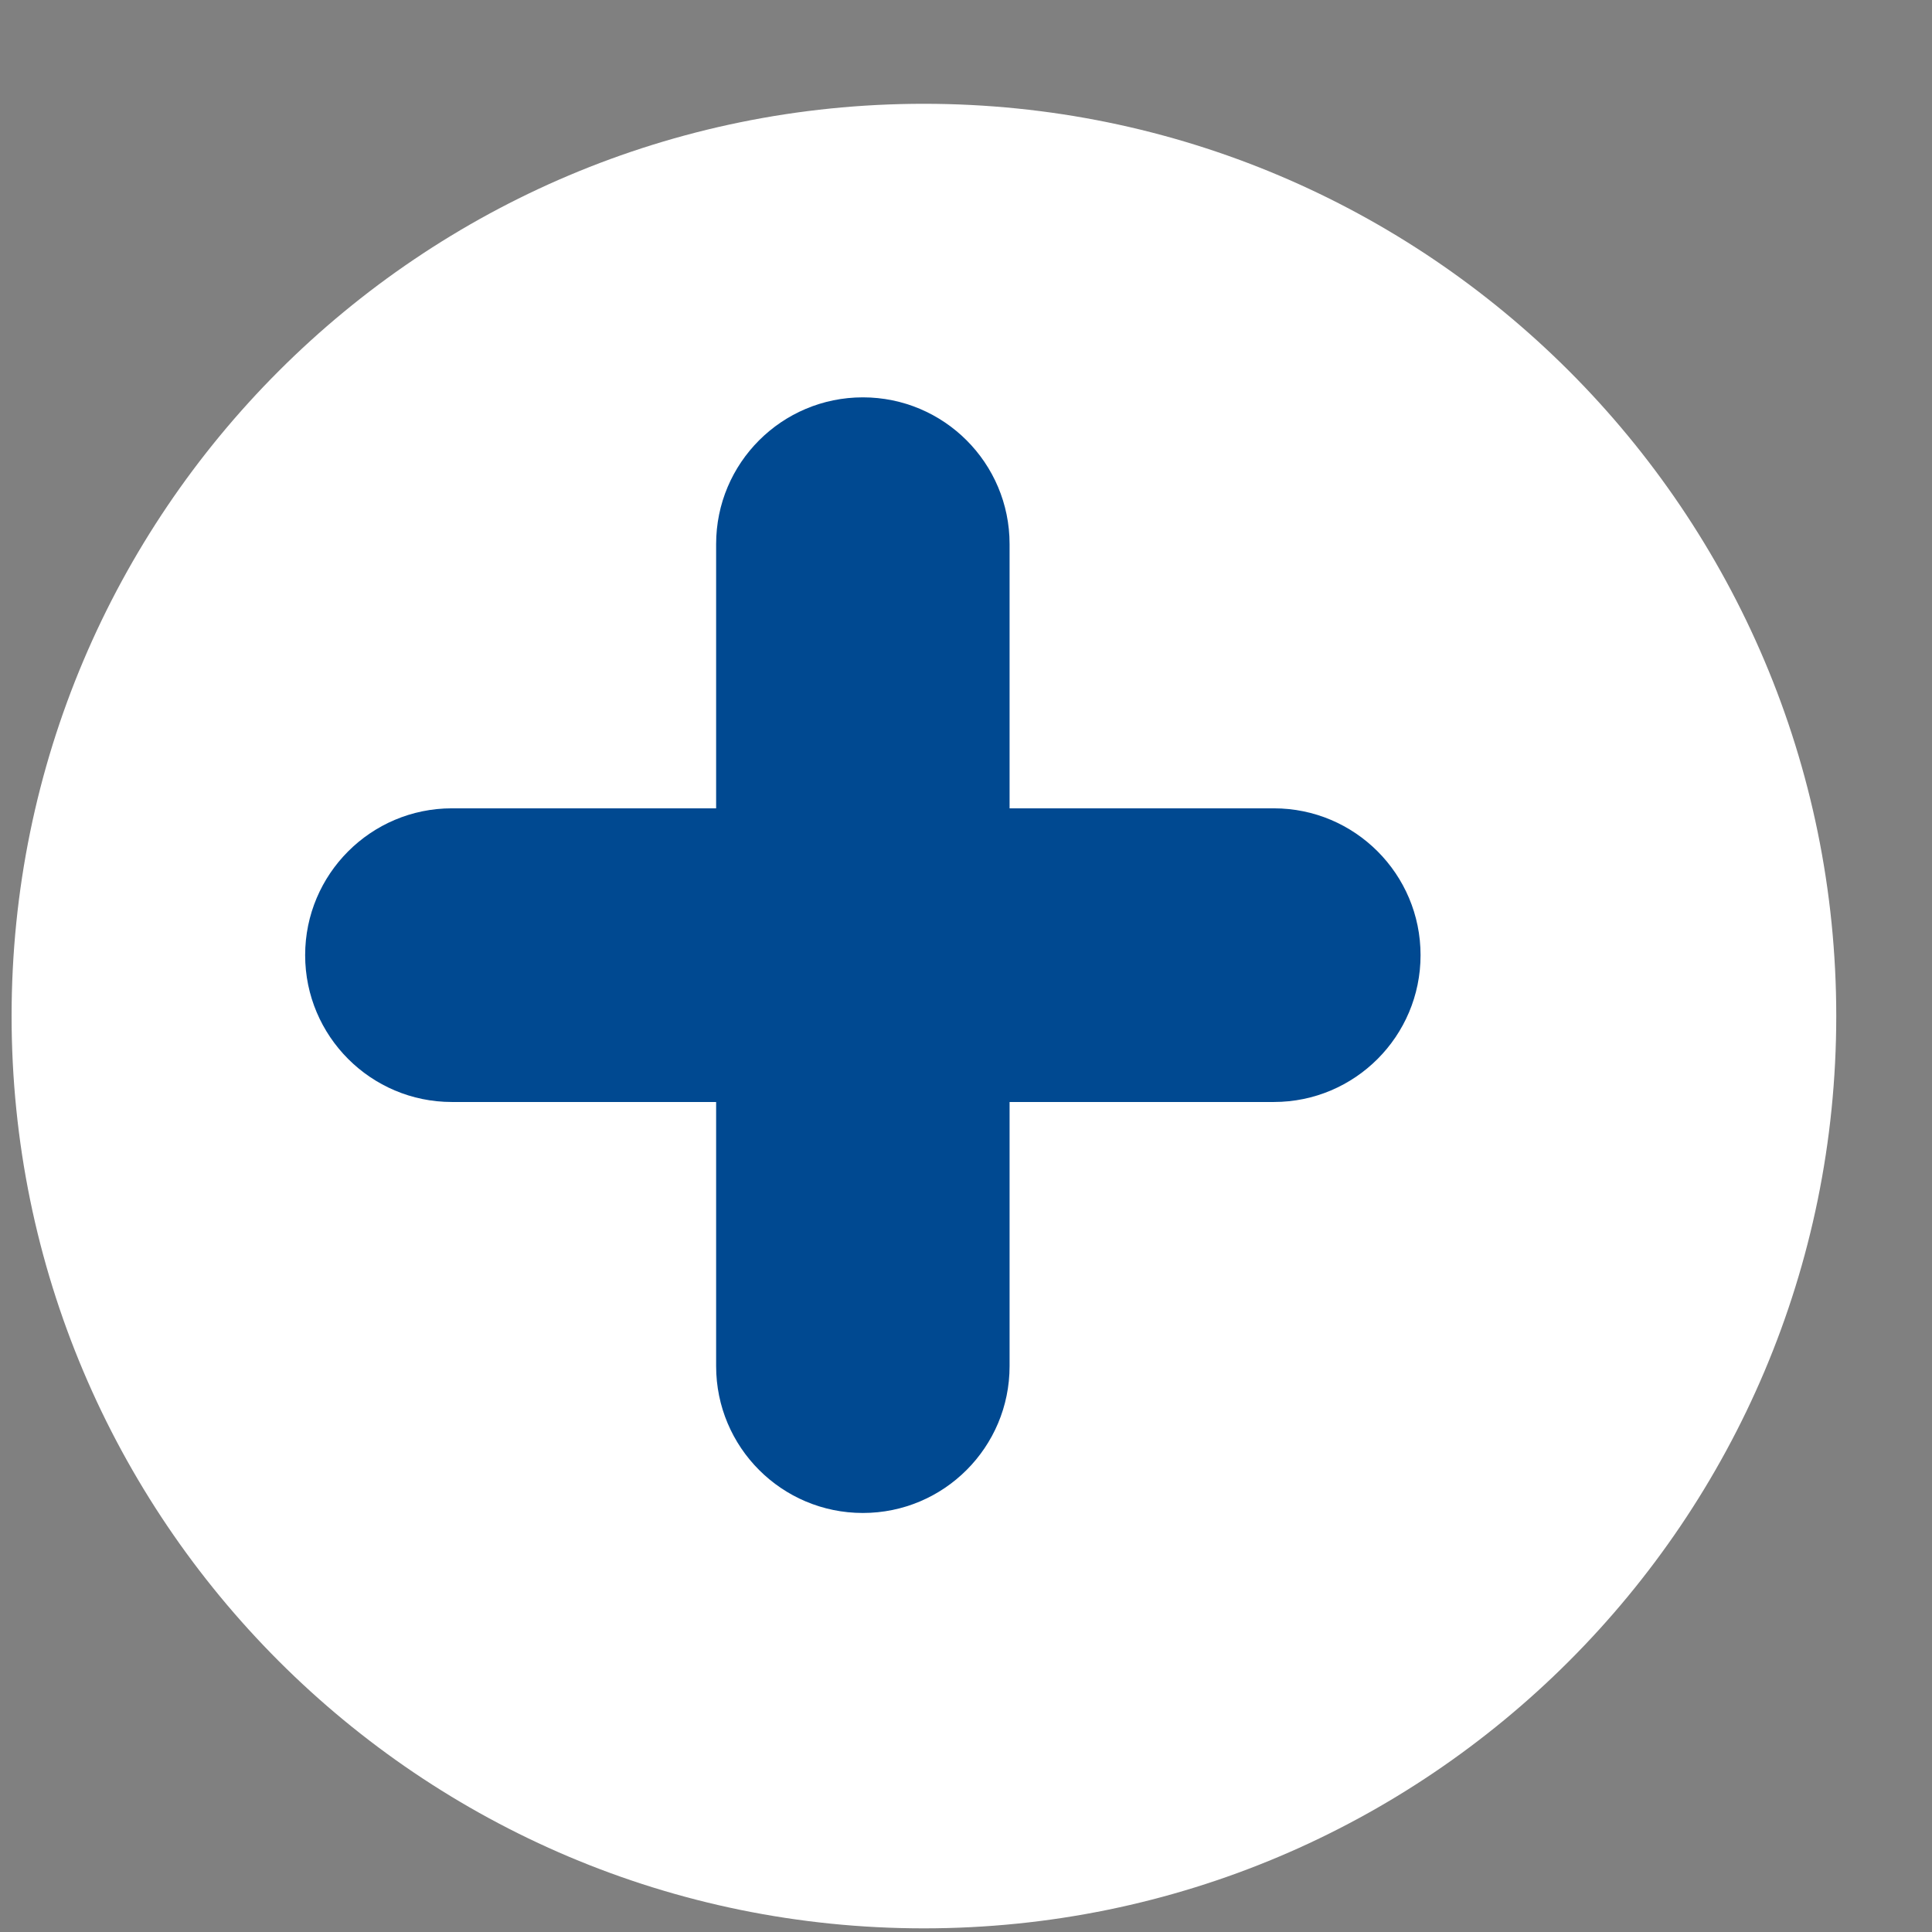 <svg 
 xmlns="http://www.w3.org/2000/svg"
 xmlns:xlink="http://www.w3.org/1999/xlink"
 width="18px" height="18px">
<rect width="100%" height="100%" fill="#808080" stroke="none"/>
<path fill-rule="evenodd"  fill="rgb(255, 255, 255)"
 d="M8.607,0.967 C13.302,0.967 17.108,4.772 17.108,9.466 C17.108,14.161 13.302,17.966 8.607,17.966 C3.914,17.966 0.108,14.161 0.108,9.466 C0.108,4.772 3.914,0.967 8.607,0.967 Z"/>
<path fill-rule="evenodd"  fill="rgb(0, 73, 145)"
 d="M4.210,7.531 L11.868,7.531 C12.623,7.531 13.235,8.144 13.235,8.899 C13.235,9.654 12.623,10.267 11.868,10.267 L4.210,10.267 C3.456,10.267 2.843,9.654 2.843,8.899 C2.843,8.144 3.456,7.531 4.210,7.531 Z"/>
<path fill-rule="evenodd"  fill="rgb(0, 73, 145)"
 d="M8.039,3.702 C8.794,3.702 9.406,4.314 9.406,5.069 L9.406,12.728 C9.406,13.484 8.794,14.096 8.039,14.096 C7.284,14.096 6.672,13.484 6.672,12.728 L6.672,5.069 C6.672,4.314 7.284,3.702 8.039,3.702 Z"/>
</svg>